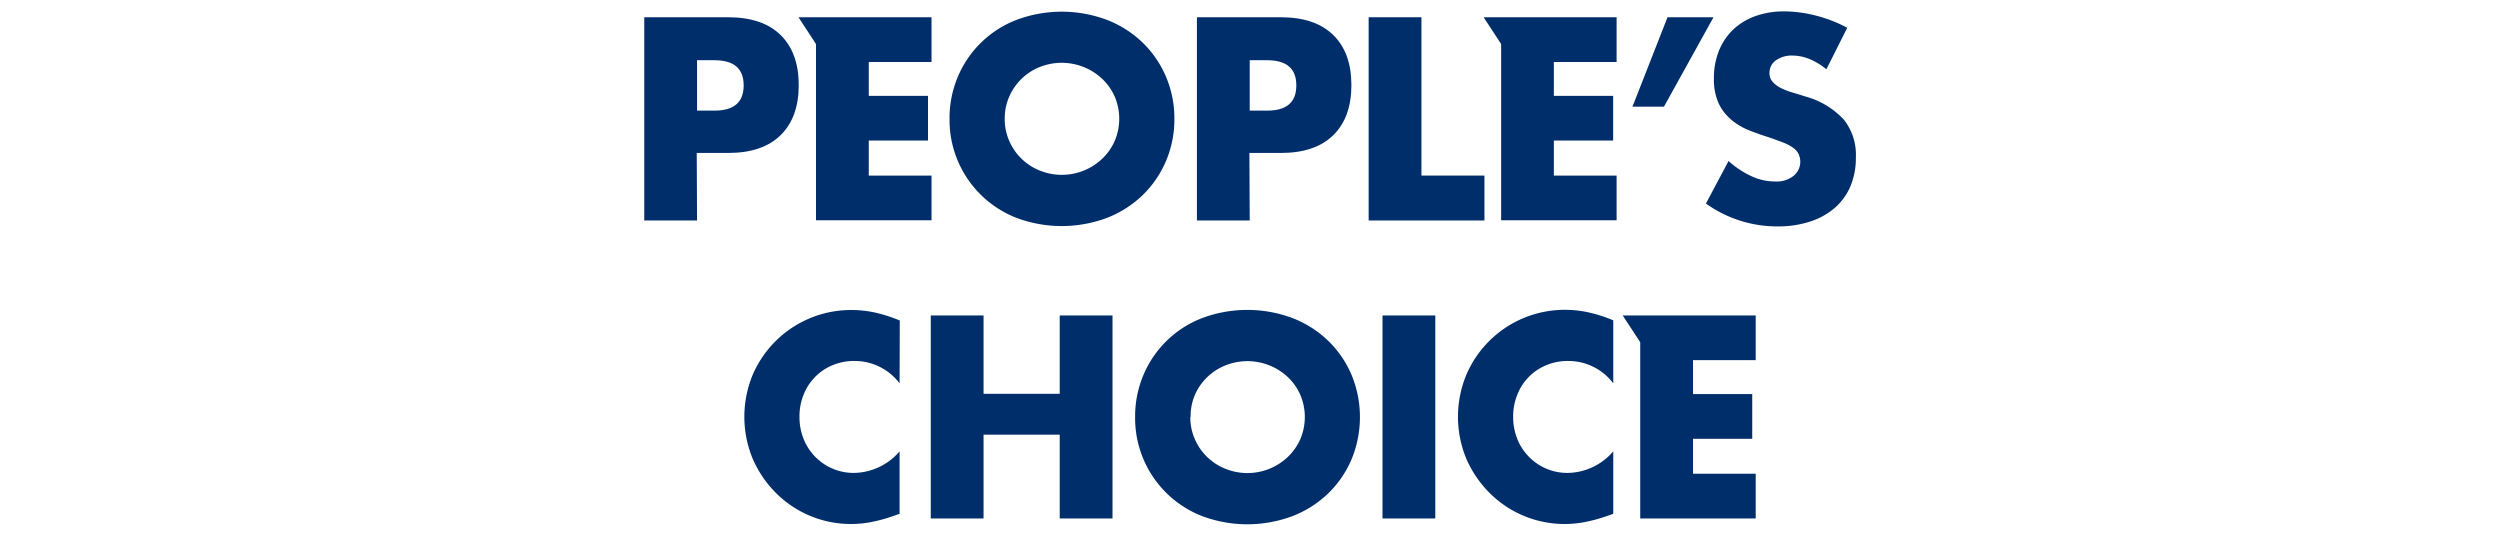<svg id="レイヤー_1" data-name="レイヤー 1" xmlns="http://www.w3.org/2000/svg" viewBox="0 0 396.85 85.04"><defs><style>.cls-1{fill:#002e6b;}</style></defs><title>prize_name2_02</title><path class="cls-1" d="M142.8,60.85a8.94,8.94,0,0,0-7.18-3.55,8.8,8.8,0,0,0-3.48.68,8.35,8.35,0,0,0-4.57,4.66,9.17,9.17,0,0,0-.66,3.5,9.29,9.29,0,0,0,.66,3.55,8.55,8.55,0,0,0,4.59,4.7,8.5,8.5,0,0,0,3.42.68,9.7,9.7,0,0,0,7.22-3.42v9.91l-.86.3a24.87,24.87,0,0,1-3.59,1,17.46,17.46,0,0,1-3.29.32,16.82,16.82,0,0,1-11.77-4.81A17.64,17.64,0,0,1,119.56,73a17.4,17.4,0,0,1,0-13.68,17,17,0,0,1,15.58-10.11,17.64,17.64,0,0,1,3.78.41,23.06,23.06,0,0,1,3.91,1.26Z"/><path class="cls-1" d="M156.13,62.51h12.09V50.08h8.38V82.3h-8.38V69H156.13V82.3h-8.38V50.08h8.38Z"/><path class="cls-1" d="M180.19,66.19a16.83,16.83,0,0,1,1.33-6.69,16.53,16.53,0,0,1,9.29-9,20.48,20.48,0,0,1,14.38,0,17,17,0,0,1,5.66,3.61,16.52,16.52,0,0,1,3.7,5.41,17.53,17.53,0,0,1,0,13.38,16.52,16.52,0,0,1-3.7,5.41,17,17,0,0,1-5.66,3.61,20.48,20.48,0,0,1-14.38,0,16.67,16.67,0,0,1-10.62-15.7Zm8.76,0a8.59,8.59,0,0,0,.73,3.55,8.86,8.86,0,0,0,4.85,4.68,9.32,9.32,0,0,0,9.87-1.86,8.81,8.81,0,0,0,2-2.82,9,9,0,0,0,0-7.09,8.84,8.84,0,0,0-2-2.82A9.4,9.4,0,0,0,194.53,58a8.86,8.86,0,0,0-4.85,4.68A8.59,8.59,0,0,0,189,66.19Z"/><path class="cls-1" d="M227.84,50.08V82.3h-8.38V50.08Z"/><path class="cls-1" d="M256.09,60.85a8.94,8.94,0,0,0-7.18-3.55,8.8,8.8,0,0,0-3.48.68,8.35,8.35,0,0,0-4.57,4.66,9.17,9.17,0,0,0-.66,3.5,9.29,9.29,0,0,0,.66,3.55,8.55,8.55,0,0,0,4.59,4.7,8.5,8.5,0,0,0,3.42.68,9.7,9.7,0,0,0,7.22-3.42v9.91l-.86.3a24.87,24.87,0,0,1-3.59,1,17.46,17.46,0,0,1-3.29.32,16.82,16.82,0,0,1-11.77-4.81A17.64,17.64,0,0,1,232.84,73a17.4,17.4,0,0,1,0-13.68A17,17,0,0,1,248.4,49.18a17.64,17.64,0,0,1,3.78.41,23.06,23.06,0,0,1,3.91,1.26Z"/><polygon class="cls-1" points="278.7 57.17 278.7 50.08 257.59 50.08 260.37 54.32 260.37 82.3 278.7 82.3 278.7 75.2 268.75 75.2 268.75 69.65 278.15 69.65 278.15 62.55 268.75 62.55 268.75 57.17 278.7 57.17"/><path class="cls-1" d="M110.65,35h-8.38V2.74H115.6q5.43,0,8.31,2.82t2.88,7.95q0,5.13-2.88,7.95t-8.31,2.82h-5Zm0-17.44h2.78q4.62,0,4.62-4t-4.62-4h-2.78Z"/><path class="cls-1" d="M150.73,18.85a16.83,16.83,0,0,1,1.33-6.69,16.53,16.53,0,0,1,9.29-9,20.48,20.48,0,0,1,14.38,0,17,17,0,0,1,5.66,3.61,16.52,16.52,0,0,1,3.7,5.41,16.83,16.83,0,0,1,1.33,6.69,16.82,16.82,0,0,1-1.33,6.69,16.52,16.52,0,0,1-3.7,5.41,17,17,0,0,1-5.66,3.61,20.48,20.48,0,0,1-14.38,0,16.67,16.67,0,0,1-10.62-15.7Zm8.76,0a8.59,8.59,0,0,0,.73,3.55,8.86,8.86,0,0,0,4.85,4.68,9.32,9.32,0,0,0,9.87-1.86,8.81,8.81,0,0,0,2-2.82,9,9,0,0,0,0-7.09,8.84,8.84,0,0,0-2-2.82,9.4,9.4,0,0,0-9.87-1.86,8.86,8.86,0,0,0-4.85,4.68A8.59,8.59,0,0,0,159.49,18.85Z"/><path class="cls-1" d="M198.38,35H190V2.74h13.33q5.43,0,8.31,2.82t2.88,7.95q0,5.13-2.88,7.95t-8.31,2.82h-5Zm0-17.44h2.78q4.62,0,4.62-4t-4.62-4h-2.78Z"/><path class="cls-1" d="M225.64,2.74V27.87h10V35H217.26V2.74Z"/><path class="cls-1" d="M264.7,2.74H272l-7.86,14.19h-5Z"/><path class="cls-1" d="M289.92,11a10.42,10.42,0,0,0-2.73-1.65,7.29,7.29,0,0,0-2.65-.53,4.3,4.3,0,0,0-2.65.77,2.4,2.4,0,0,0-1,2,2,2,0,0,0,.51,1.41,4.46,4.46,0,0,0,1.35,1,11.38,11.38,0,0,0,1.88.71q1,.3,2.07.64a12.92,12.92,0,0,1,6,3.65,9,9,0,0,1,1.9,6,11.58,11.58,0,0,1-.83,4.49,9.35,9.35,0,0,1-2.44,3.44,11.22,11.22,0,0,1-3.93,2.22,16.37,16.37,0,0,1-5.28.79,19.41,19.41,0,0,1-11.32-3.63l3.59-6.75A14.54,14.54,0,0,0,278.09,28a8.94,8.94,0,0,0,3.63.81,4.34,4.34,0,0,0,3.05-.94,2.91,2.91,0,0,0,.75-3.4,2.73,2.73,0,0,0-.86-1,6.83,6.83,0,0,0-1.56-.83q-1-.38-2.33-.85-1.63-.51-3.18-1.13A10,10,0,0,1,274.82,19a7.65,7.65,0,0,1-2-2.59,9.15,9.15,0,0,1-.75-4,11.43,11.43,0,0,1,.79-4.34,9.66,9.66,0,0,1,2.22-3.33,9.92,9.92,0,0,1,3.51-2.16,13.23,13.23,0,0,1,4.64-.77,20.33,20.33,0,0,1,5,.66,22.12,22.12,0,0,1,5,1.94Z"/><polygon class="cls-1" points="256.62 9.84 256.62 2.74 235.51 2.74 238.29 6.99 238.29 34.96 256.62 34.96 256.62 27.87 246.66 27.87 246.66 22.31 256.07 22.31 256.07 15.22 246.66 15.22 246.66 9.84 256.62 9.84"/><polygon class="cls-1" points="147.87 9.84 147.87 2.74 126.75 2.74 129.53 6.99 129.53 34.96 147.87 34.96 147.87 27.87 137.91 27.87 137.91 22.31 147.31 22.31 147.31 15.22 137.91 15.22 137.91 9.84 147.87 9.84"/></svg>